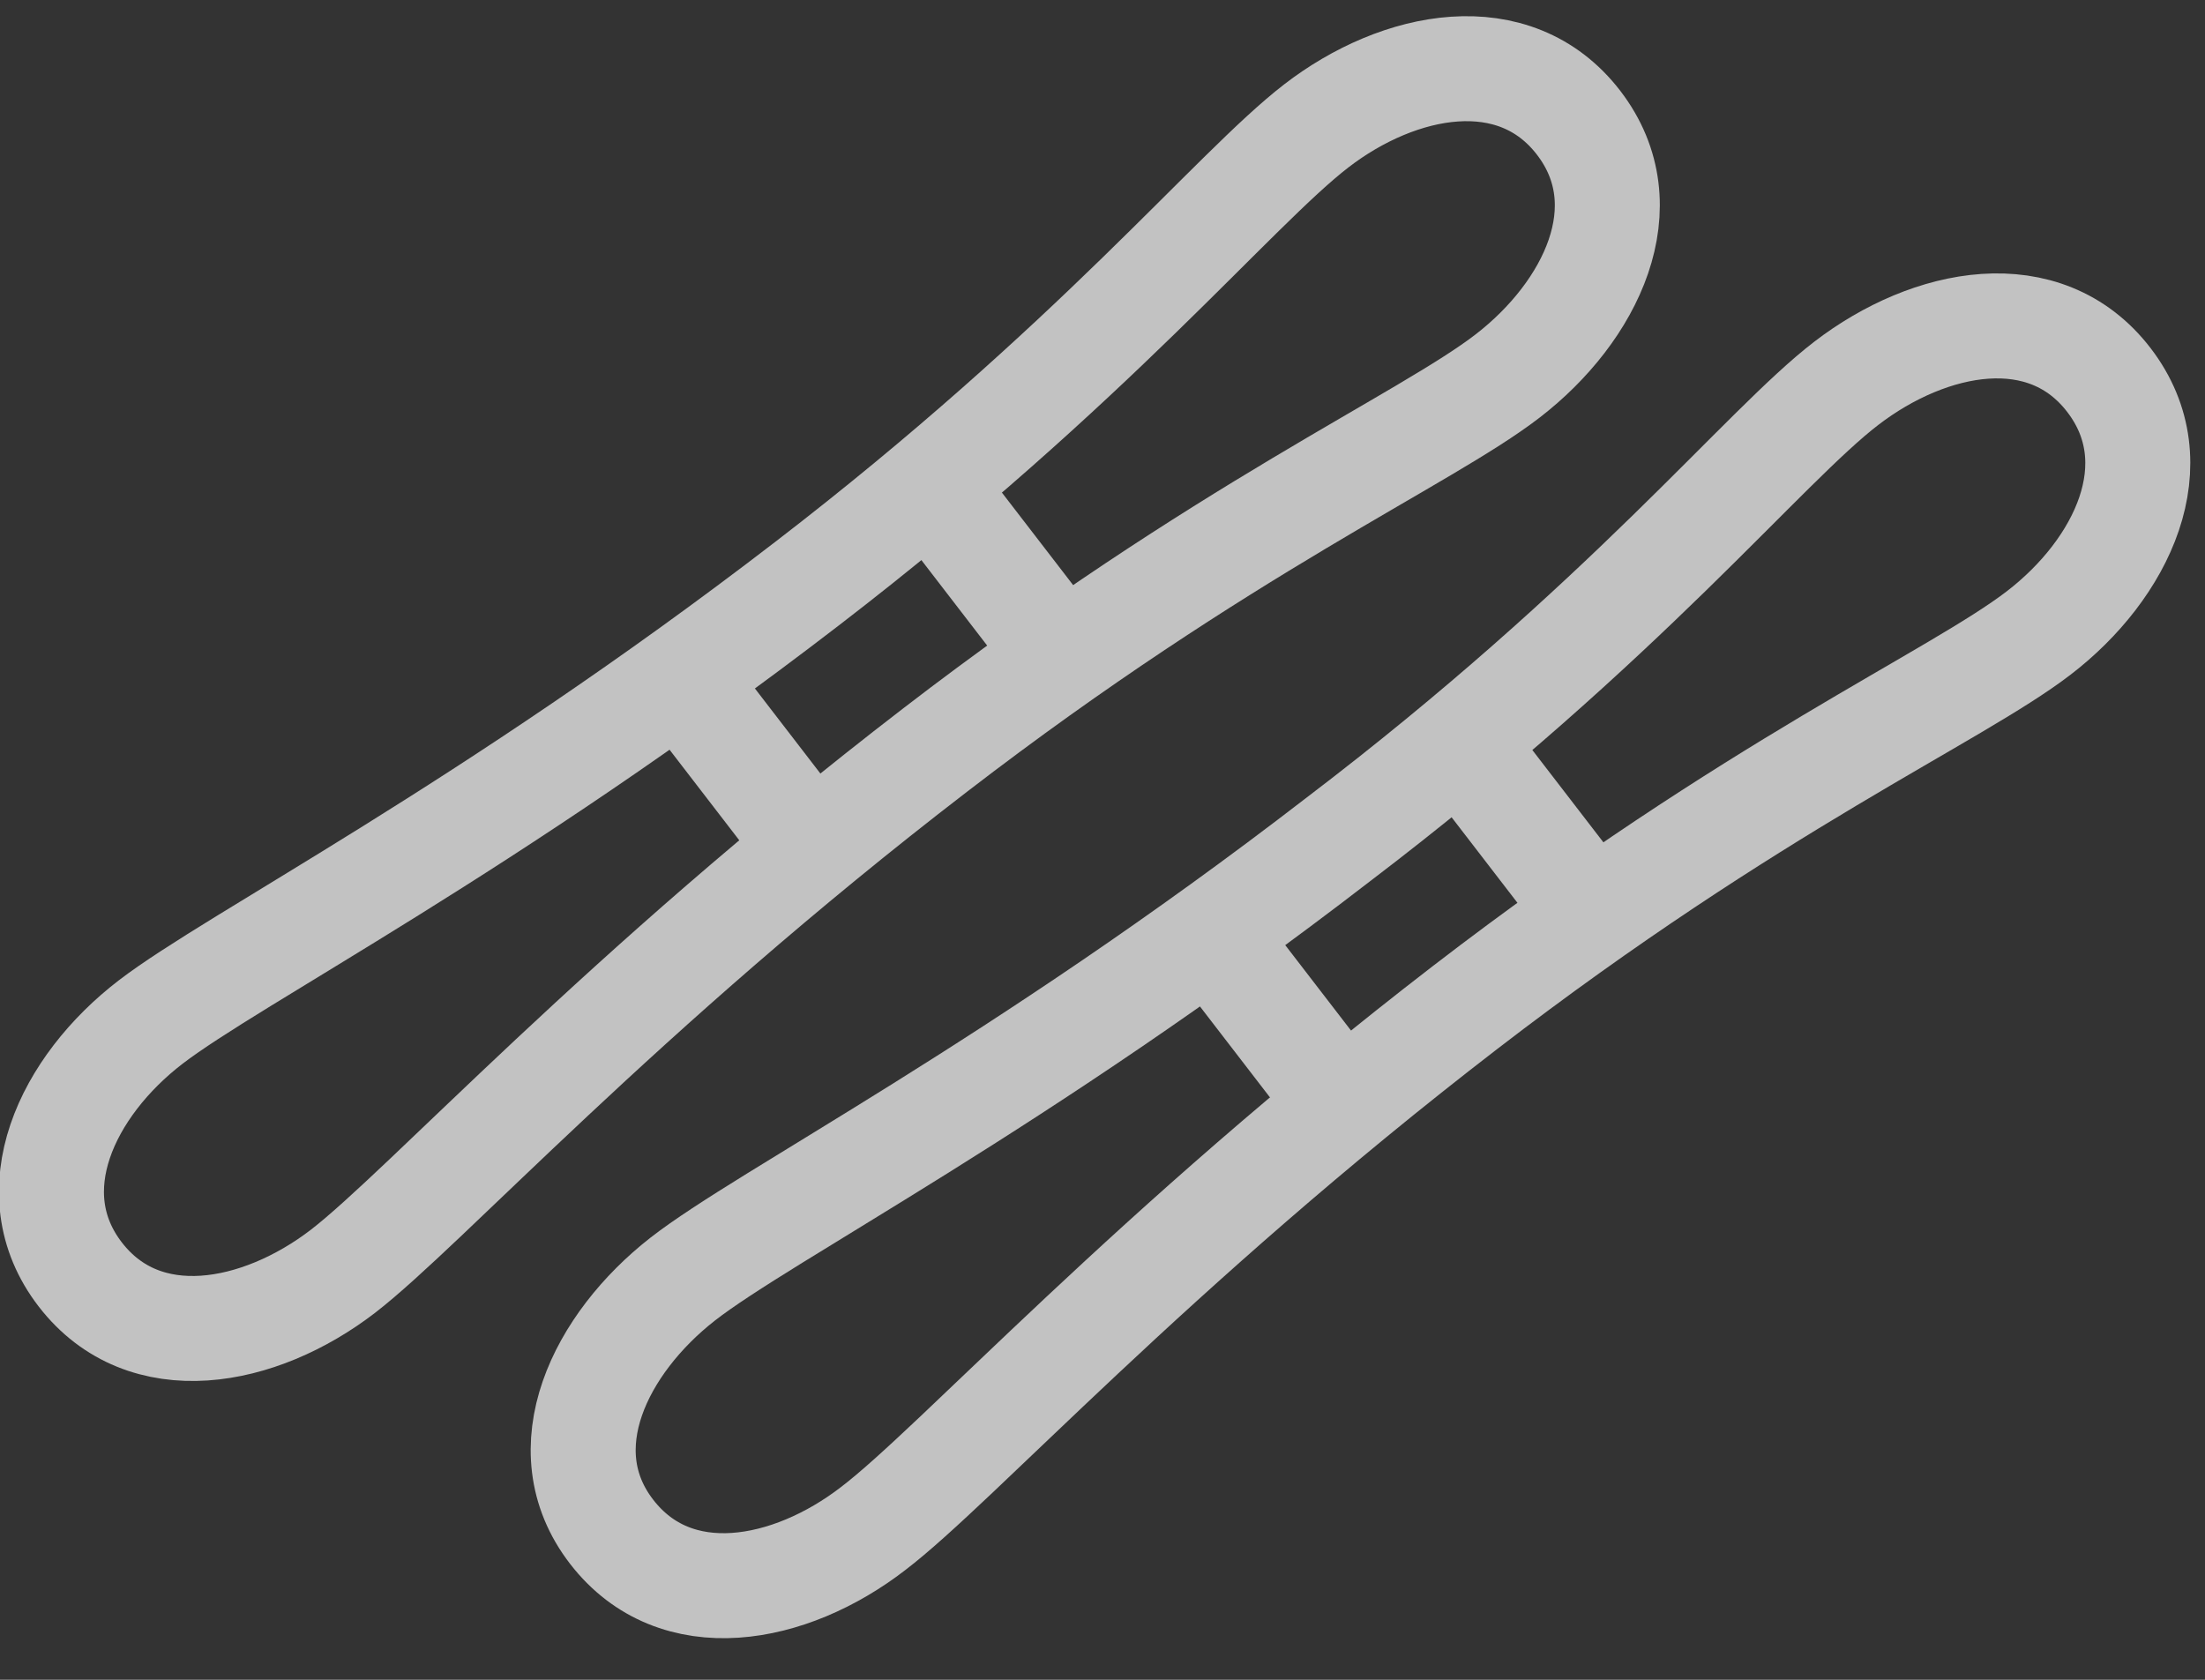 <svg width="42" height="32" viewBox="0 0 42 32" fill="none" xmlns="http://www.w3.org/2000/svg">
<rect x="0" y="0" width="42" height="32" fill="#333333" stroke="none"/>
<g clip-path="url(#clip0_1234_5538)">
<g opacity="0.7">
<path d="M16.63 29.12C18.22 27.91 21.91 23.81 27.91 19.19C33.42 14.95 37.24 13.28 38.83 12.06C40.42 10.84 41.39 8.83 40.17 7.24C38.95 5.65 36.76 6.08 35.17 7.3C33.58 8.52 31 11.8 25.48 16C19.4 20.69 14.56 23.15 13 24.37C11.44 25.59 10.43 27.6 11.65 29.18C12.87 30.76 15.05 30.34 16.63 29.12Z" stroke="white" stroke-width="2" stroke-linecap="round" stroke-linejoin="round"/>
<path d="M27.85 14.19L30.29 17.36" stroke="white" stroke-width="2" stroke-linecap="round" stroke-linejoin="round"/>
<path d="M23.1 17.85L25.54 21.02" stroke="white" stroke-width="2" stroke-linecap="round" stroke-linejoin="round"/>
</g>
<g opacity="0.7">
<path d="M6.53 24.22C8.11 23 11.8 18.91 17.81 14.29C23.32 10.05 27.14 8.38 28.72 7.16C30.3 5.94 31.29 3.93 30.07 2.34C28.85 0.75 26.65 1.18 25.07 2.4C23.49 3.62 20.86 6.9 15.37 11.12C9.3 15.79 4.46 18.25 2.87 19.47C1.28 20.69 0.31 22.7 1.53 24.28C2.75 25.86 4.94 25.44 6.53 24.22Z" stroke="white" stroke-width="2" stroke-linecap="round" stroke-linejoin="round"/>
<path d="M17.75 9.29L20.19 12.46" stroke="white" stroke-width="2" stroke-linecap="round" stroke-linejoin="round"/>
<path d="M12.99 12.95L15.43 16.12" stroke="white" stroke-width="2" stroke-linecap="round" stroke-linejoin="round"/>
</g>
</g>
<defs>
<clipPath id="clip0_1234_5538">
<rect width="42" height="32" fill="white"/>
</clipPath>
</defs>
</svg>
